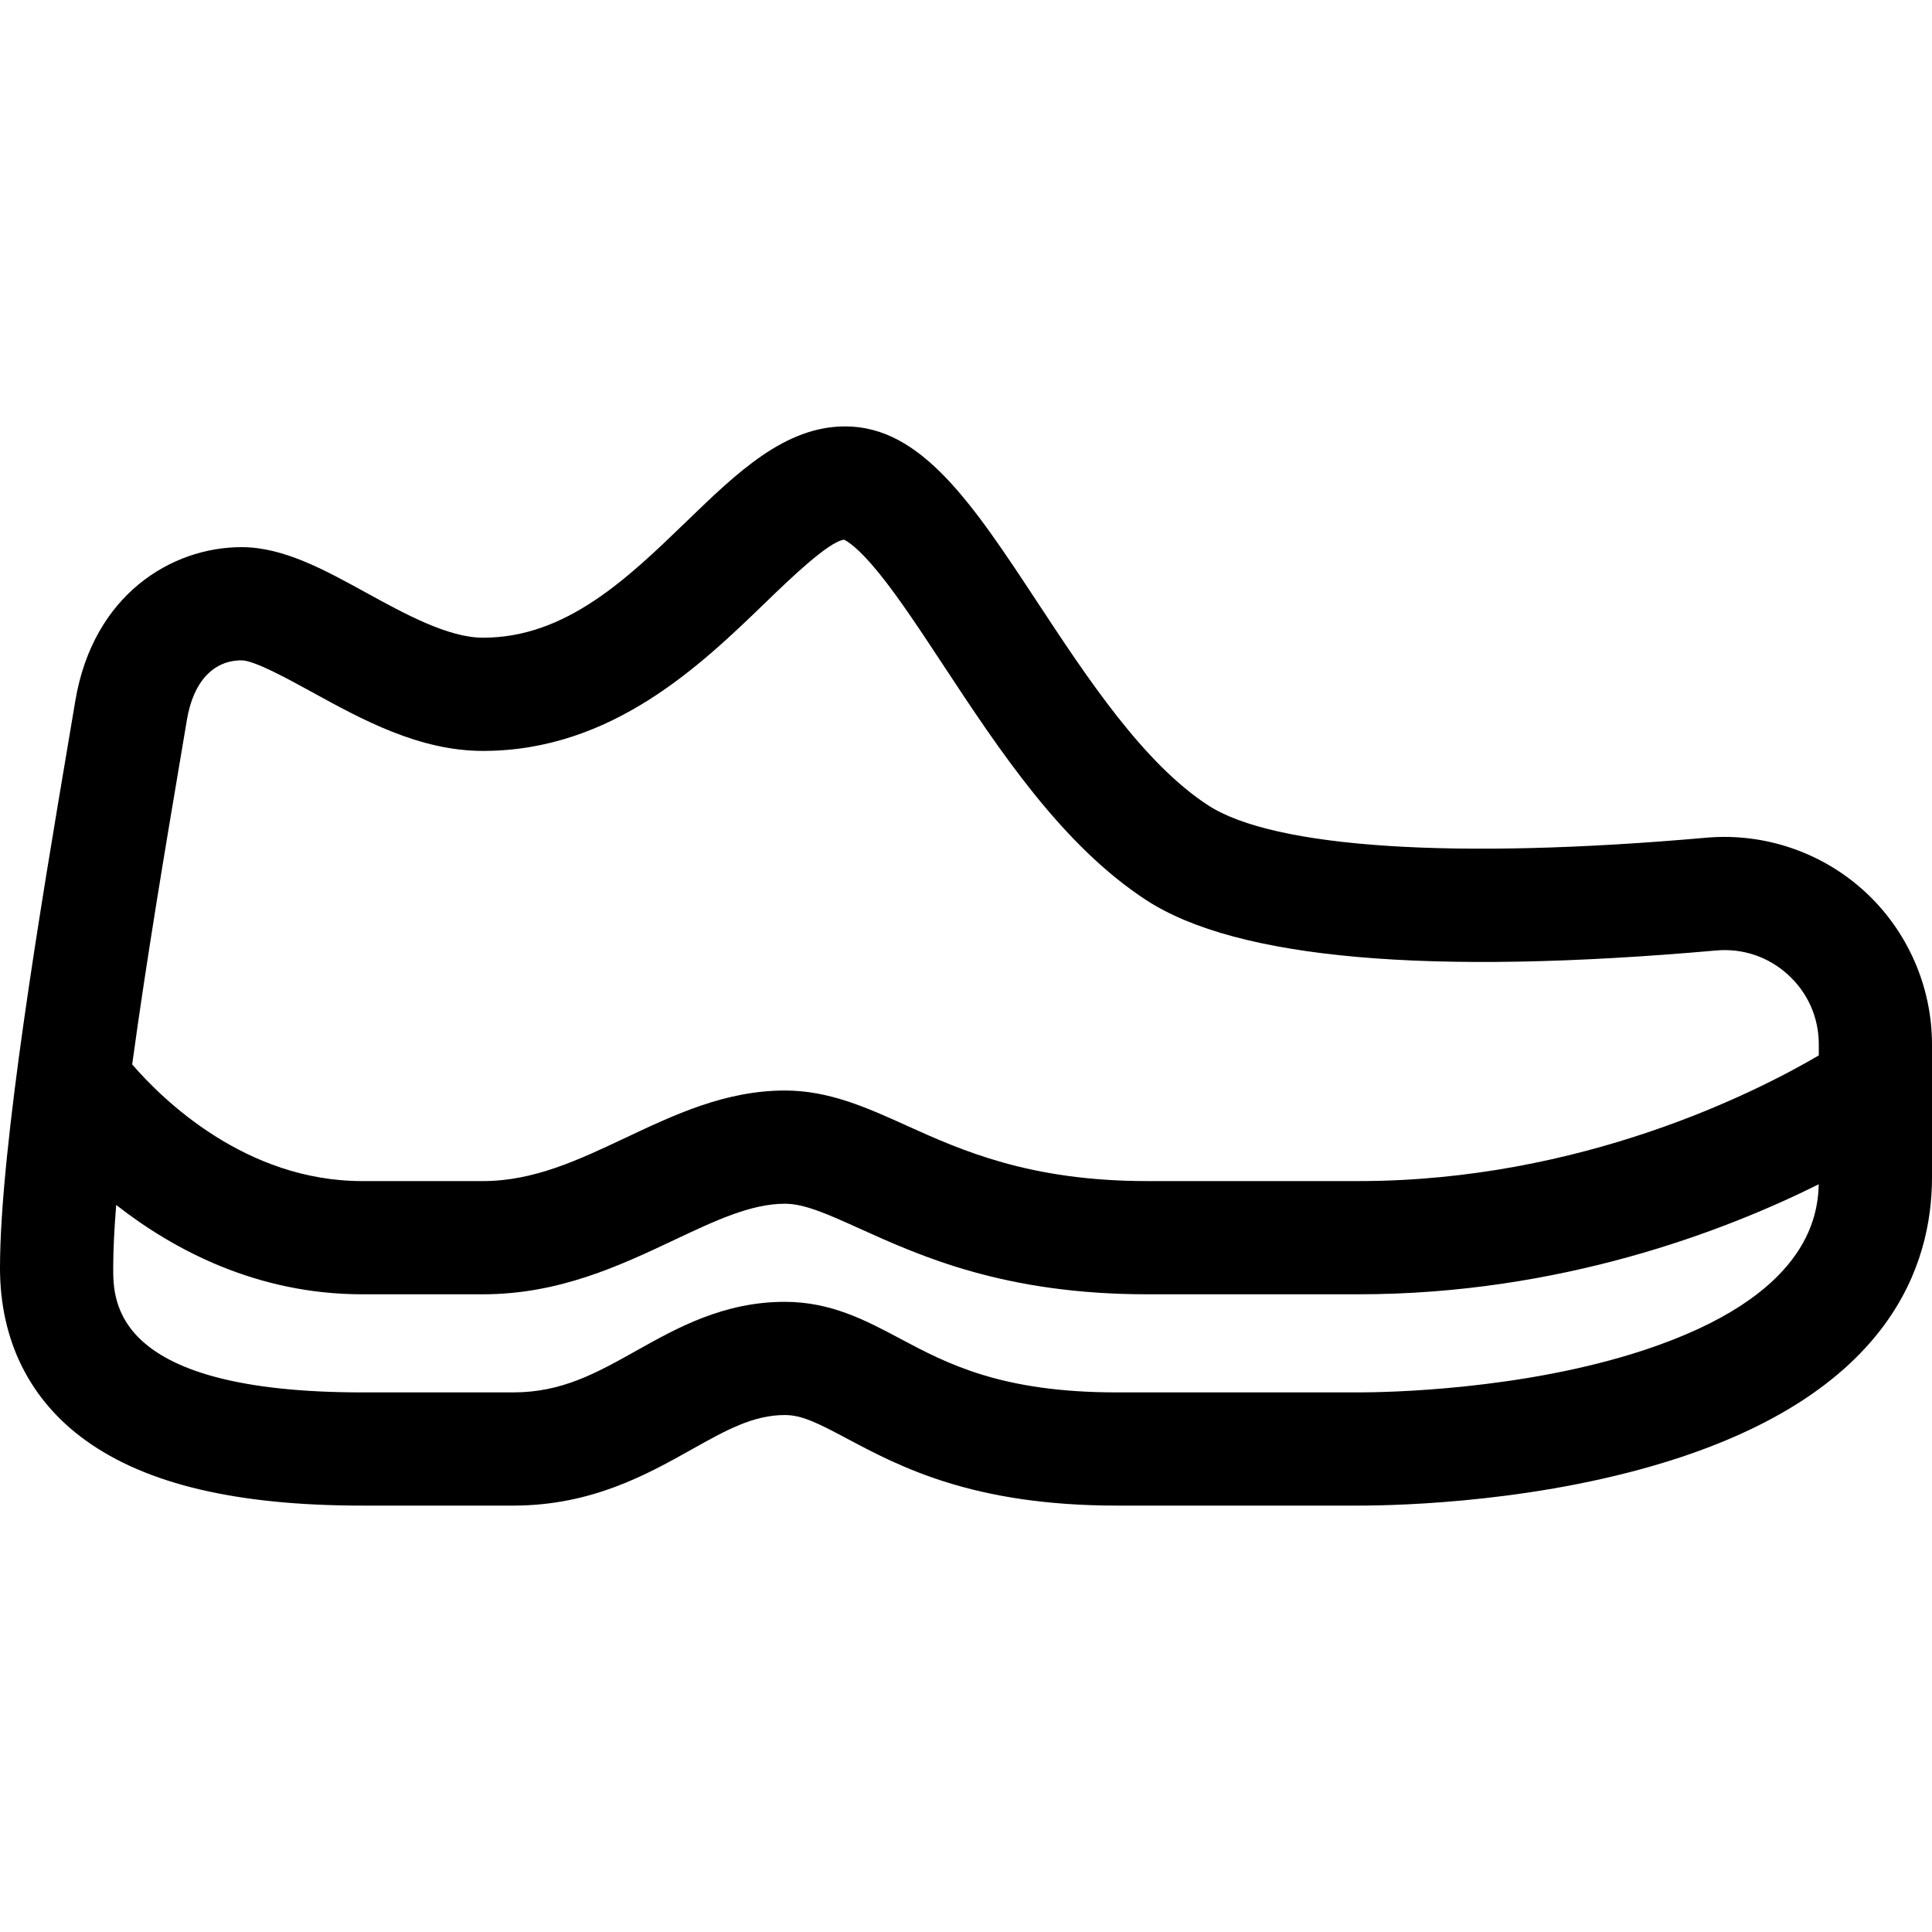 <svg xmlns="http://www.w3.org/2000/svg" id="Capa_1" height="512" viewBox="0 0 512 512" width="512"><g><path d="m494.138 236.218c-11.352-10.391-26.657-15.575-41.984-14.214-66.437 5.88-114.541 2.754-131.979-8.581-17.132-11.135-32.013-33.726-45.143-53.656-17.212-26.129-30.807-46.767-51.032-46.767-16.005 0-28.609 12.182-41.954 25.079-15.728 15.201-31.992 30.921-54.046 30.921-9.234 0-20.773-6.335-30.953-11.925-11.31-6.21-21.992-12.075-33.047-12.075-18.525 0-39.328 12.6-44.043 40.748-.561 3.348-1.163 6.918-1.796 10.671-7.232 42.88-18.161 107.679-18.161 139.581 0 19.234 7.864 35.056 22.743 45.754 16.139 11.605 40.102 17.246 73.257 17.246h40c20.742 0 35.432-8.23 47.234-14.843 9.131-5.116 16.344-9.157 24.766-9.157 4.513 0 8.707 2.119 16.34 6.181 14.132 7.52 33.487 17.819 71.66 17.819h64c10.936 0 49.398-.92 85.208-12.758 55.204-18.249 66.792-50.446 66.792-74.242v-35.212c0-15.392-6.511-30.179-17.862-40.57zm-444.594-45.513c1.672-9.98 6.941-15.705 14.456-15.705 3.361 0 12.174 4.839 18.608 8.372 13.342 7.325 28.463 15.628 45.392 15.628 34.182 0 57.713-22.743 74.896-39.35 6.268-6.058 16.642-16.085 20.772-16.627.765.339 3.638 1.95 9.133 8.695 5.253 6.447 11.046 15.241 17.179 24.551 14.746 22.385 31.459 47.756 53.846 62.308 23.967 15.577 74.759 20.056 150.974 13.31 7.066-.622 13.847 1.668 19.082 6.46 5.236 4.793 8.119 11.342 8.119 18.441v2.906c-16.393 9.621-62.769 33.306-122.001 33.306h-56c-31.198 0-49.27-8.167-63.79-14.729-10.548-4.768-20.512-9.271-32.21-9.271-15.701 0-29.168 6.358-42.192 12.507-12.519 5.91-24.344 11.493-37.808 11.493h-32c-30.912 0-52.896-21.568-60.971-30.913 3.794-27.786 8.966-58.458 12.713-80.679.636-3.763 1.24-7.346 1.802-10.703zm386.248 167.053c-32.367 10.7-68.814 11.242-75.792 11.242h-64c-30.688 0-44.968-7.599-57.568-14.303-8.959-4.767-18.224-9.697-30.432-9.697-16.254 0-28.566 6.898-39.43 12.985-10.549 5.911-19.659 11.015-32.57 11.015h-40c-66 0-66-23.975-66-33 0-4.706.288-10.356.793-16.675 15.203 11.902 37.293 23.675 65.207 23.675h32c20.189 0 36.354-7.632 50.616-14.365 10.951-5.17 20.408-9.635 29.384-9.635 5.234 0 11.367 2.771 19.855 6.608 16.24 7.339 38.483 17.392 76.145 17.392h56c53.37 0 96.824-16.63 121.982-29.152-.219 8.935-3.286 29.727-46.19 43.91z"></path></g></svg>